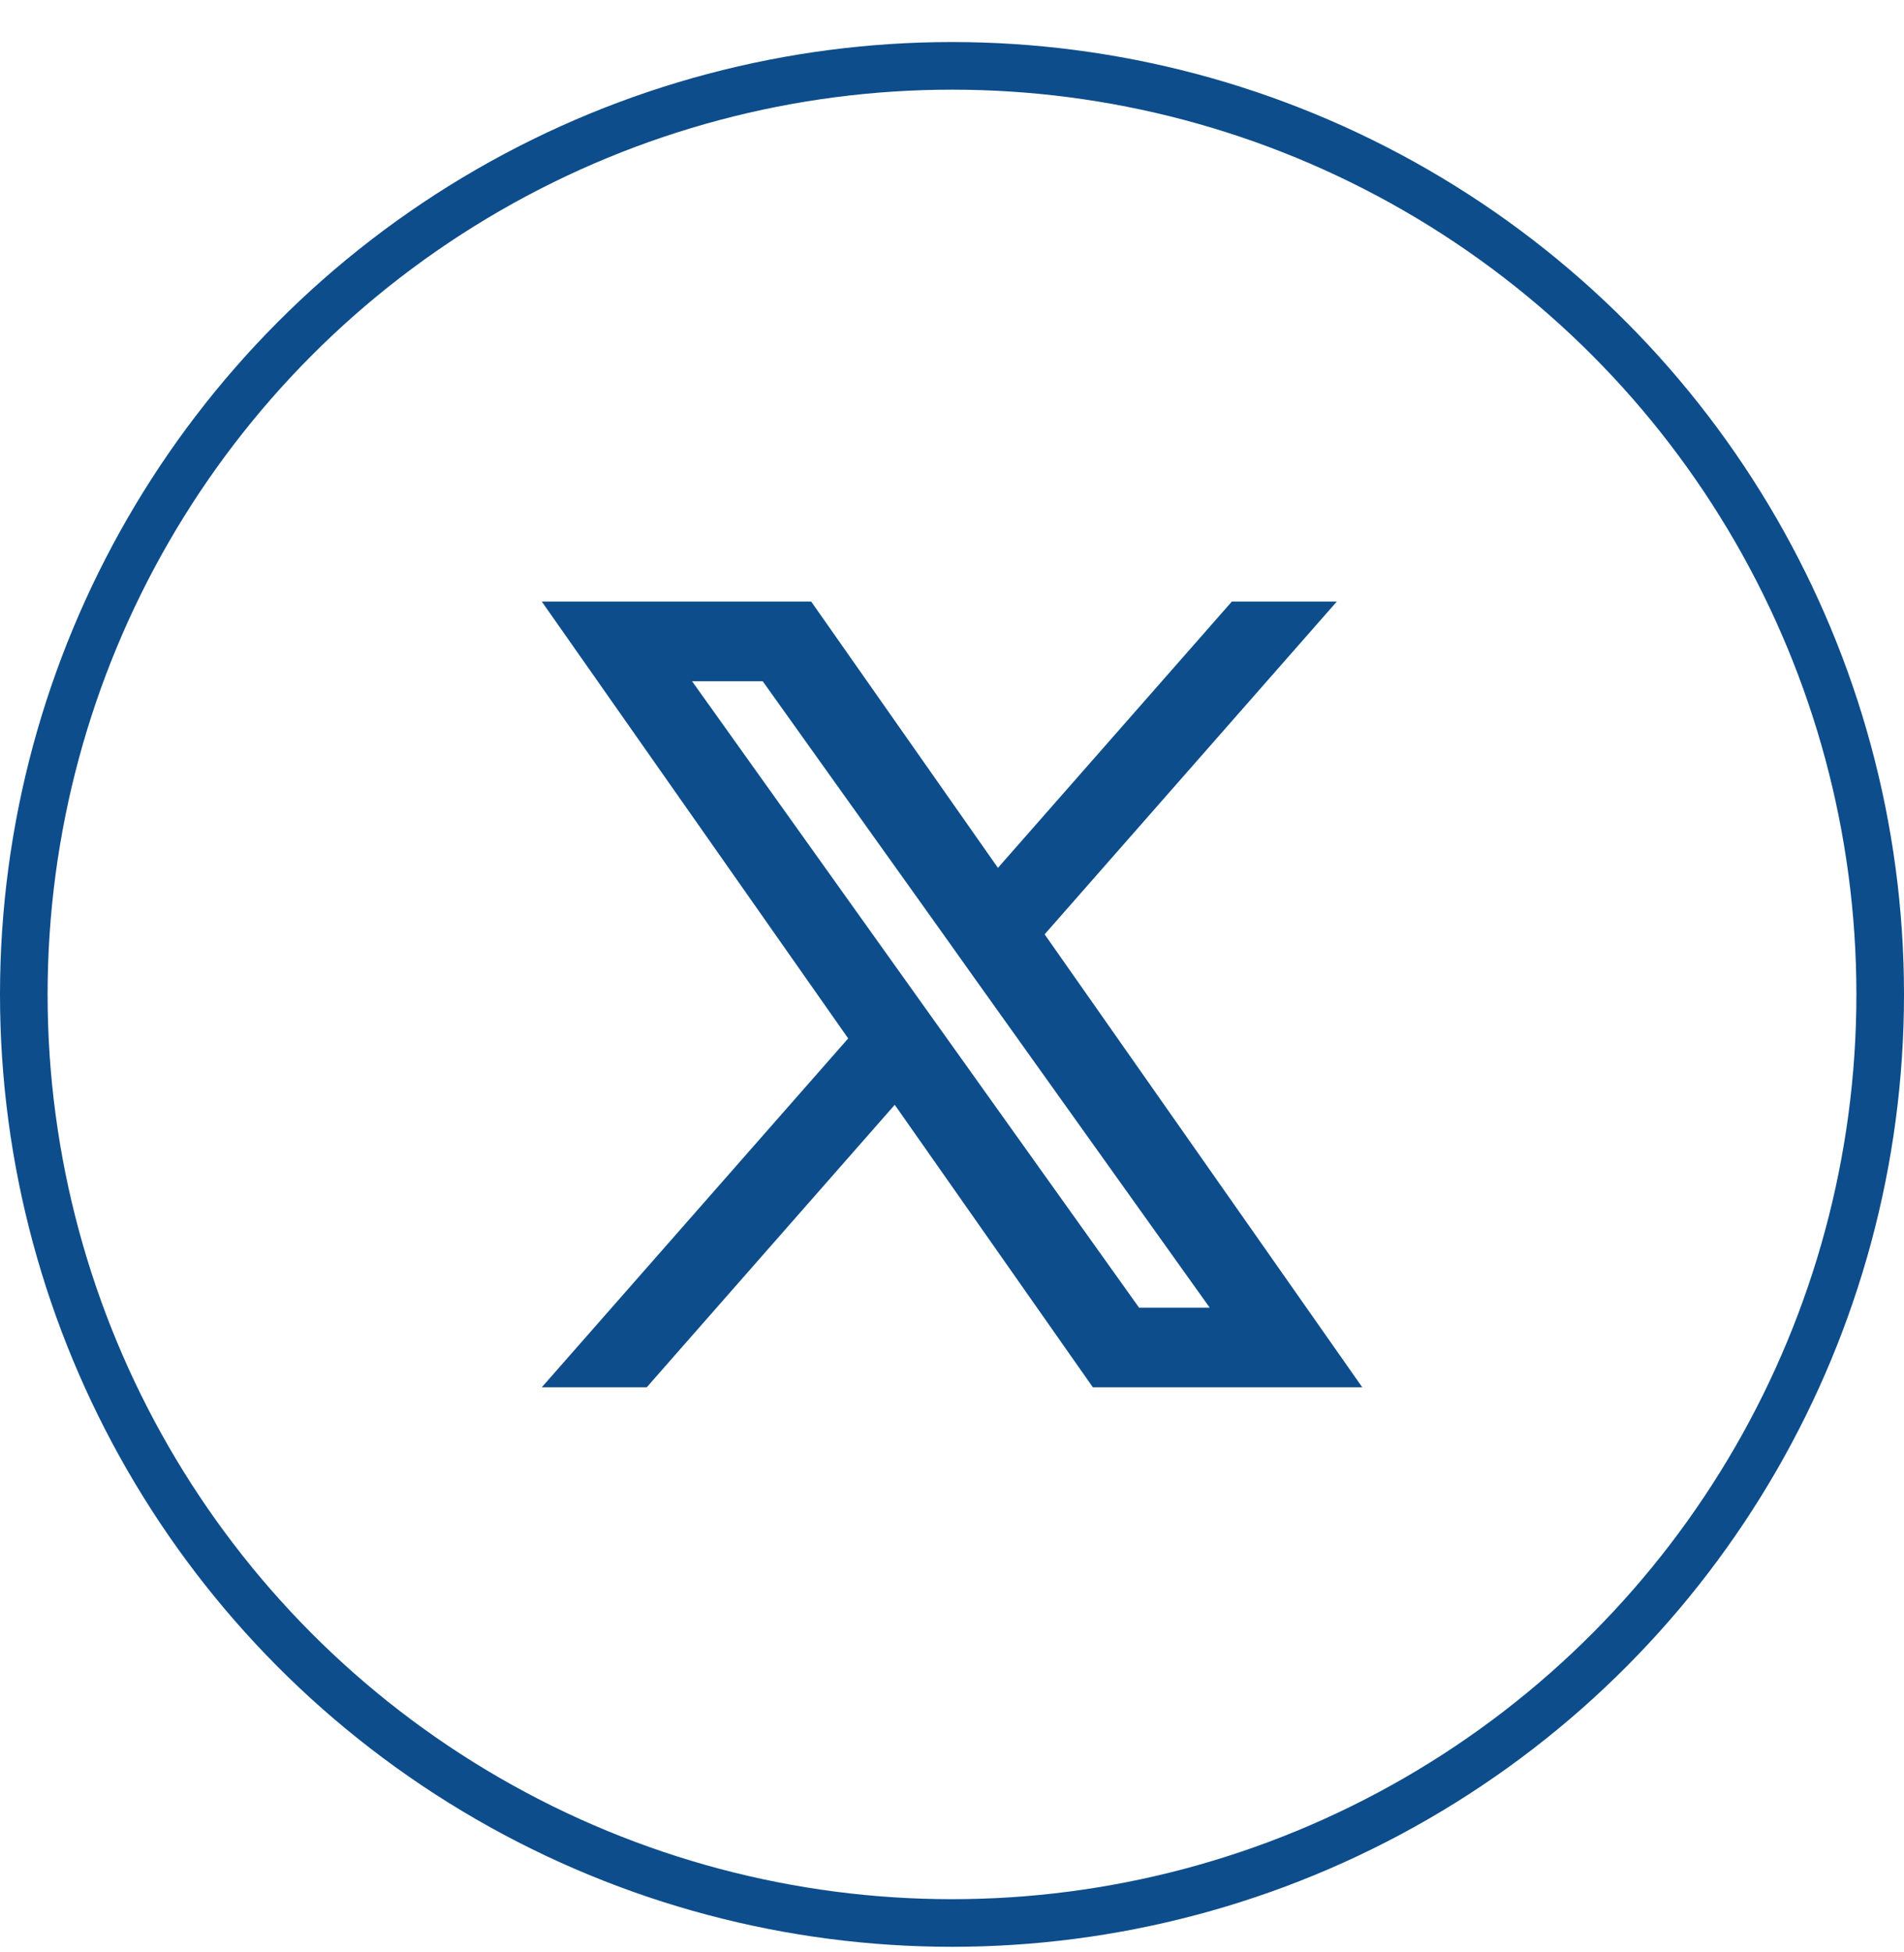 <svg width="40" height="41" viewBox="0 0 40 41" fill="none" xmlns="http://www.w3.org/2000/svg">
<circle cx="20" cy="20.883" r="19.5" stroke="#0D4D8B"/>
<g clip-path="url(#clip0_12706_1076)">
<path fill-rule="evenodd" clip-rule="evenodd" d="M22.959 29.133L18.797 23.201L13.587 29.133H11.382L17.819 21.807L11.382 12.633H17.042L20.965 18.225L25.879 12.633H28.084L21.946 19.621L28.619 29.133H22.959ZM25.414 27.461H23.93L14.539 14.306H16.023L19.784 19.573L20.434 20.487L25.414 27.461Z" fill="#0D4D8B"/>
</g>
<defs>
<clipPath id="clip0_12706_1076">
<rect width="18" height="18" fill="white" transform="translate(11 11.883)"/>
</clipPath>
</defs>
</svg>
